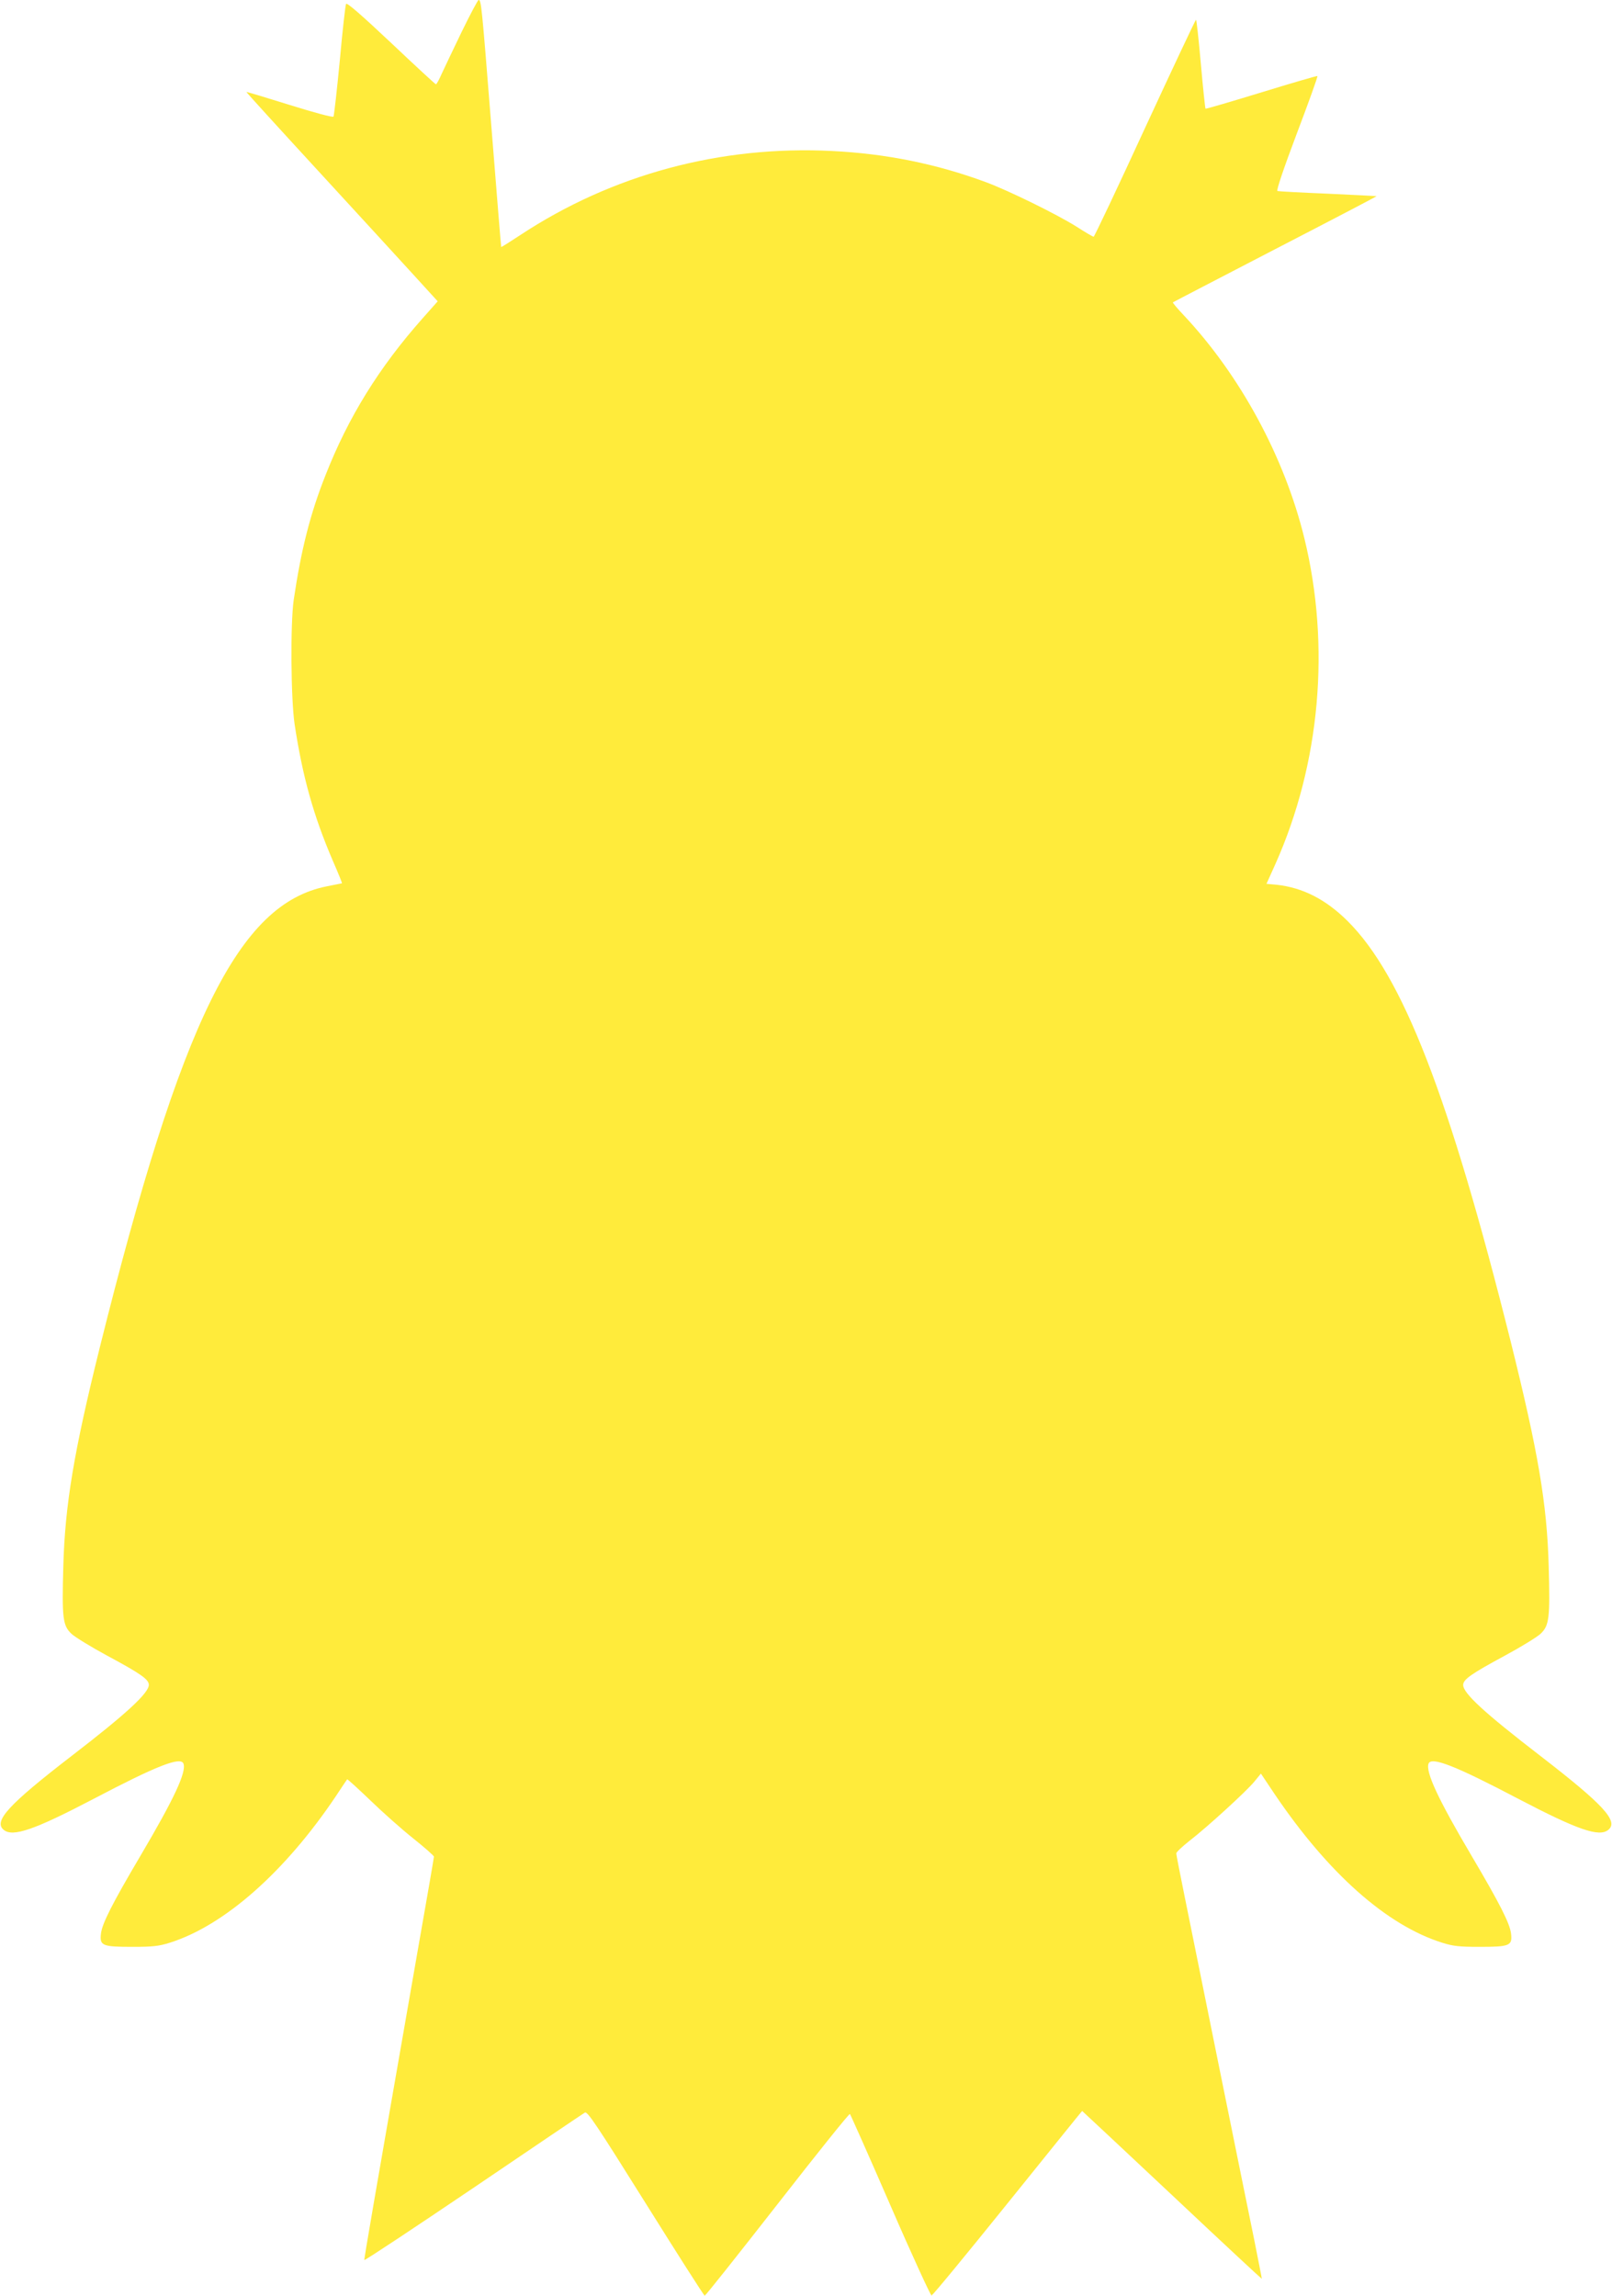 <?xml version="1.0" standalone="no"?>
<!DOCTYPE svg PUBLIC "-//W3C//DTD SVG 20010904//EN"
 "http://www.w3.org/TR/2001/REC-SVG-20010904/DTD/svg10.dtd">
<svg version="1.0" xmlns="http://www.w3.org/2000/svg"
 width="899pt" height="1280pt" viewBox="0 0 899 1280"
 preserveAspectRatio="xMidYMid meet">
<g transform="translate(0,1280) scale(0.1,-0.1)"
fill="#ffeb3b" stroke="none">
<path d="M2575 12623 c-47 -98 -98 -204 -112 -235 -14 -32 -28 -58 -32 -58 -3
0 -116 104 -250 231 -168 158 -246 226 -251 217 -4 -7 -20 -149 -35 -316 -16
-166 -32 -306 -35 -312 -3 -6 -104 21 -245 65 -131 41 -240 74 -241 72 -1 -1
178 -198 398 -437 220 -239 460 -501 534 -582 l135 -148 -86 -97 c-241 -272
-412 -548 -539 -871 -86 -216 -137 -419 -178 -697 -19 -134 -16 -550 5 -693
44 -291 105 -510 213 -761 30 -69 53 -125 51 -126 -1 0 -39 -8 -85 -17 -492
-98 -810 -744 -1266 -2573 -144 -580 -194 -878 -203 -1221 -8 -287 -3 -328 46
-374 21 -19 109 -73 196 -120 190 -102 235 -134 235 -164 0 -46 -126 -162
-430 -396 -354 -273 -438 -365 -379 -413 51 -41 170 0 499 172 352 185 487
238 503 198 18 -47 -52 -196 -239 -513 -160 -271 -215 -380 -221 -436 -8 -67
8 -73 177 -73 112 0 147 4 207 23 304 96 642 394 926 817 33 50 61 92 63 94 2
2 59 -50 128 -116 68 -66 176 -162 240 -213 64 -51 116 -97 116 -102 0 -5 -40
-239 -90 -521 -252 -1443 -300 -1722 -298 -1728 2 -4 275 177 608 402 333 226
613 415 622 420 14 8 65 -68 339 -506 177 -283 325 -515 329 -515 5 0 187 230
406 510 219 281 400 507 404 503 4 -5 106 -234 226 -510 120 -277 224 -502
229 -502 6 0 196 231 424 514 228 283 415 515 416 515 1 0 226 -211 501 -469
274 -258 500 -468 501 -467 1 0 -19 100 -43 221 -25 121 -112 551 -194 955
-82 404 -169 836 -194 959 -25 123 -46 230 -46 237 0 7 32 37 71 68 99 76 322
280 365 333 l36 44 77 -115 c299 -442 625 -731 934 -828 60 -19 95 -23 207
-23 169 0 185 6 177 73 -6 56 -61 165 -221 436 -185 313 -257 467 -239 513 16
40 151 -13 503 -198 329 -172 448 -213 499 -172 59 48 -24 139 -379 413 -313
241 -430 349 -430 395 0 31 44 62 235 165 87 47 175 101 196 120 49 46 54 87
46 374 -9 350 -59 641 -212 1256 -343 1370 -602 2039 -910 2345 -122 121 -250
186 -396 202 l-56 5 50 111 c250 560 308 1216 161 1817 -111 453 -358 908
-673 1243 -35 37 -62 69 -60 71 2 2 259 135 571 297 312 161 566 294 565 295
-1 1 -123 7 -272 14 -148 6 -275 13 -281 15 -7 2 34 124 108 320 66 174 118
318 115 321 -2 2 -143 -39 -312 -91 -170 -52 -310 -93 -312 -91 -2 2 -14 114
-26 250 -12 135 -24 246 -27 246 -3 0 -131 -272 -285 -605 -153 -333 -282
-605 -286 -605 -4 0 -47 25 -95 56 -110 69 -376 200 -505 248 -275 102 -557
159 -857 174 -624 32 -1229 -131 -1741 -469 -58 -38 -105 -68 -106 -66 -1 1
-25 299 -54 662 -55 690 -57 715 -72 715 -4 0 -47 -80 -94 -177z"/>
</g>
</svg>
